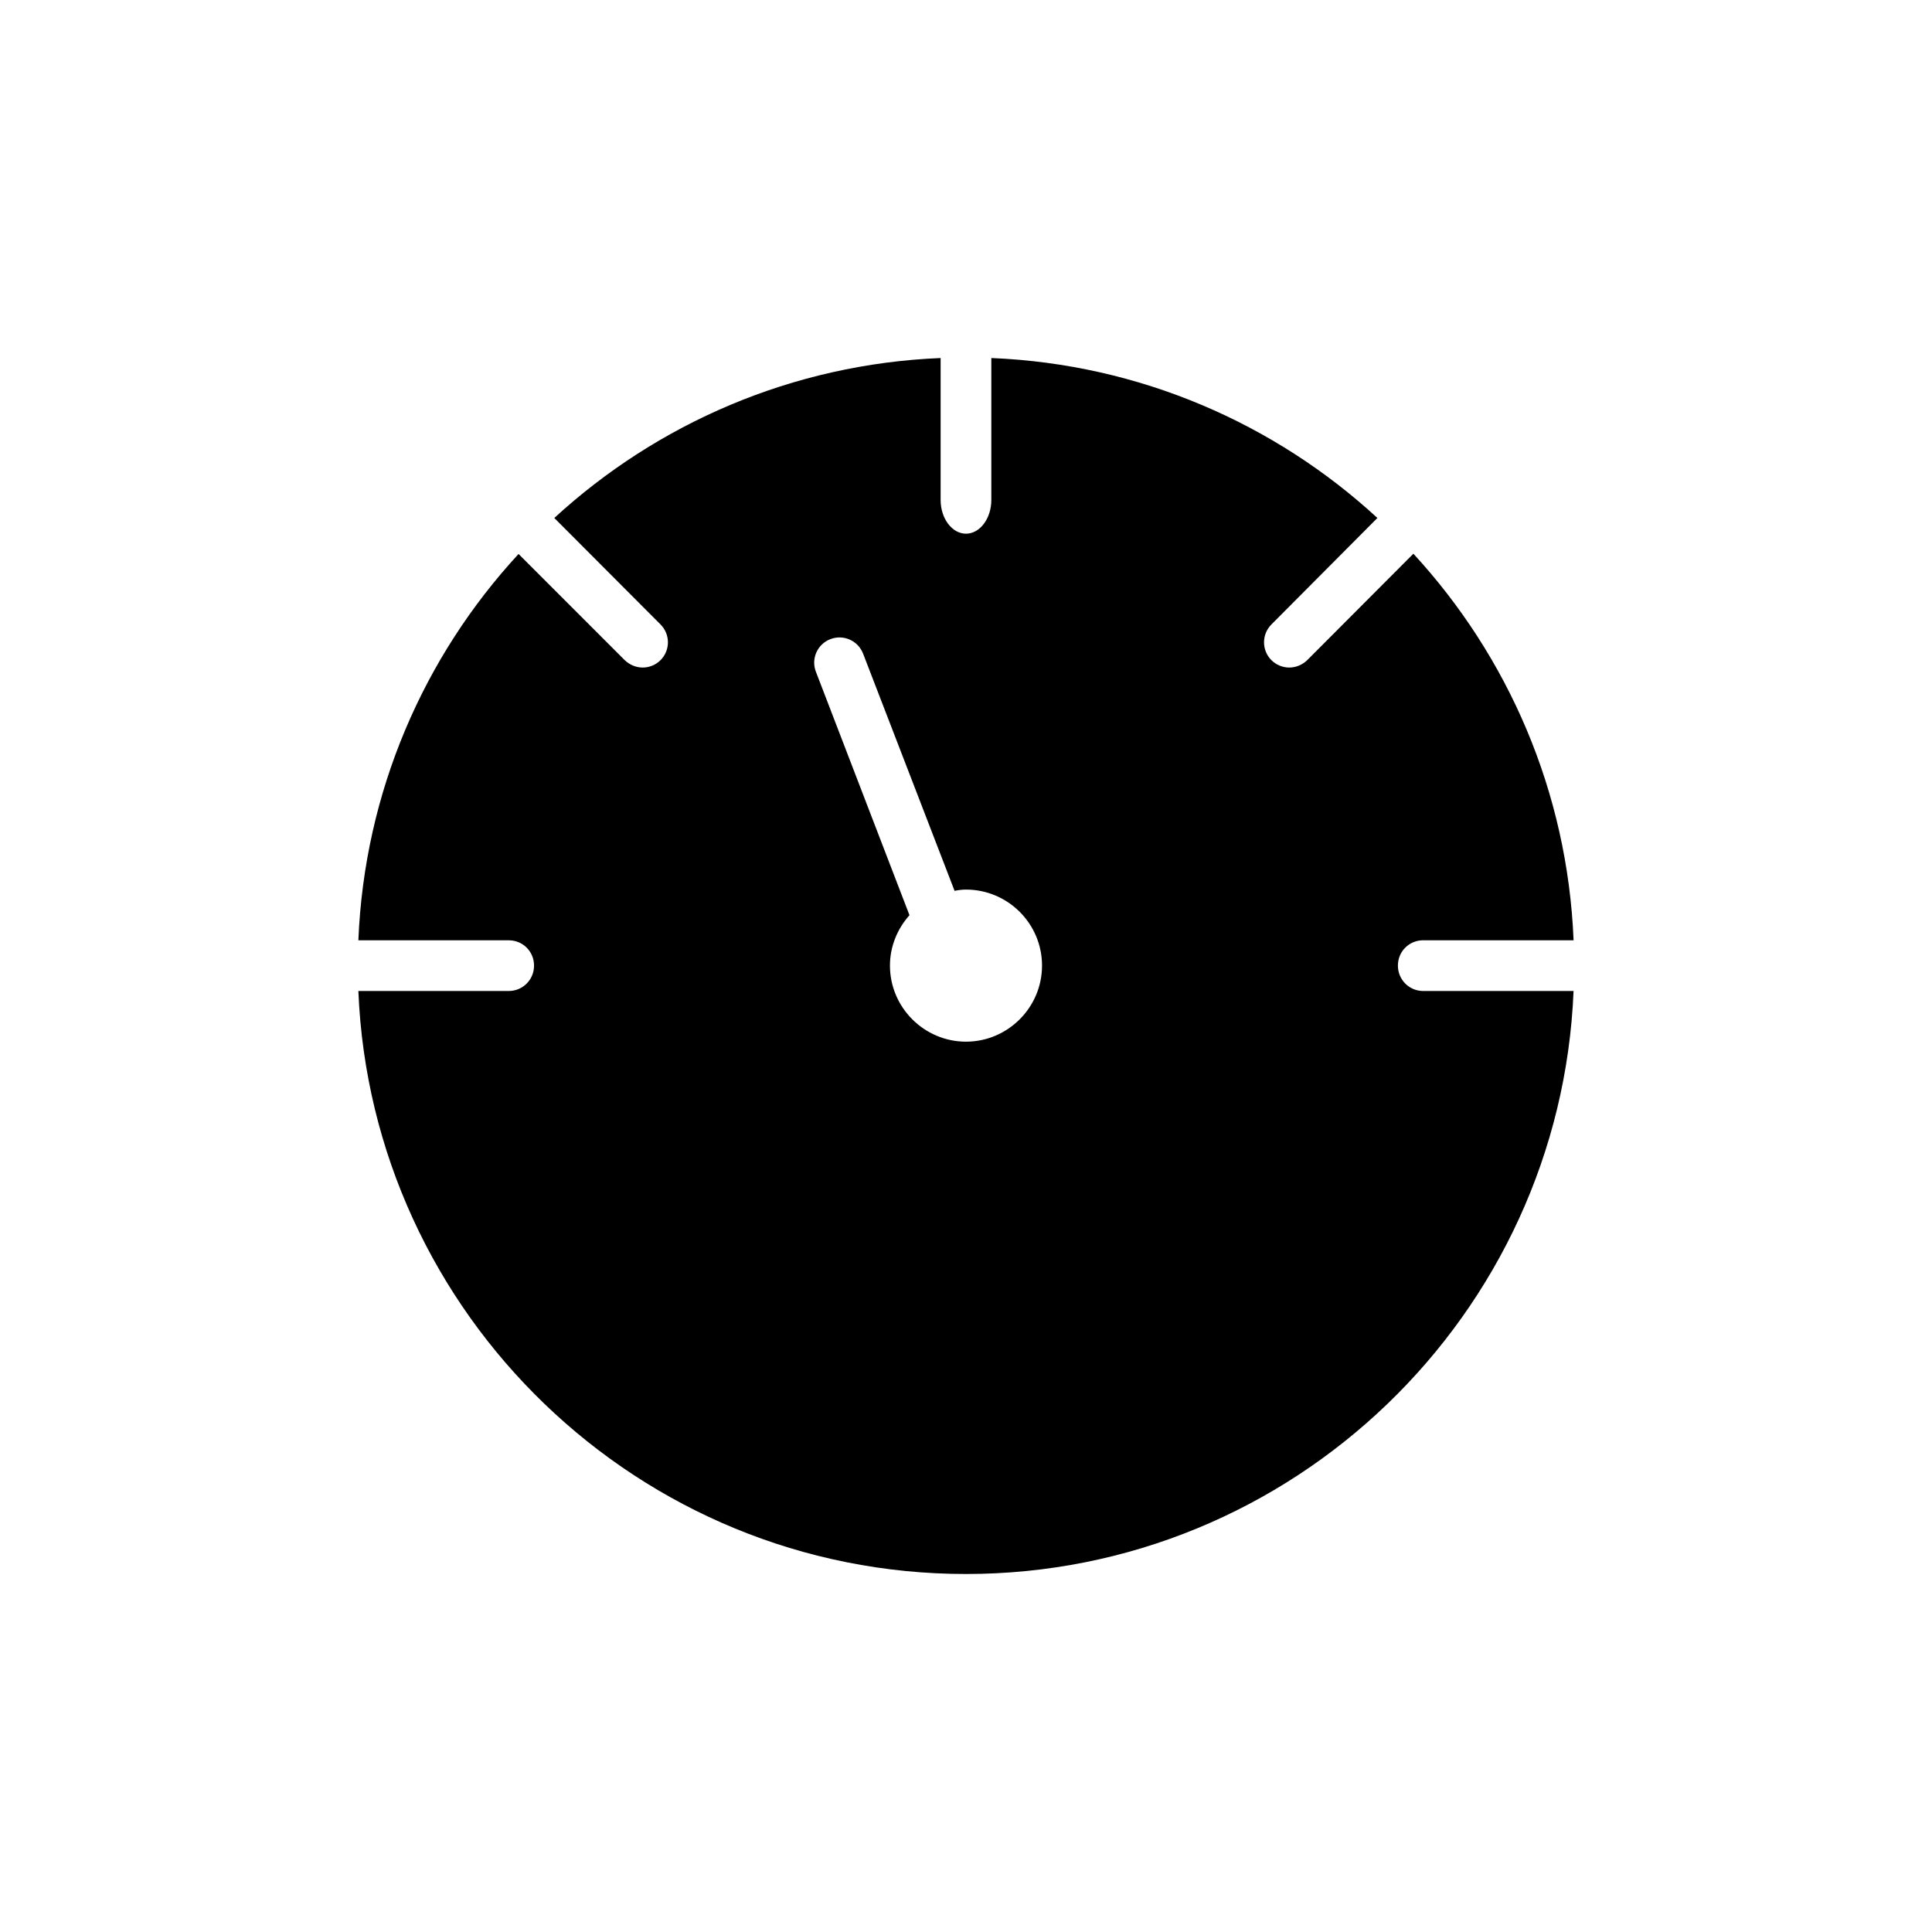 <?xml version="1.0" encoding="UTF-8"?>
<!-- Uploaded to: ICON Repo, www.svgrepo.com, Generator: ICON Repo Mixer Tools -->
<svg fill="#000000" width="800px" height="800px" version="1.1" viewBox="144 144 512 512" xmlns="http://www.w3.org/2000/svg">
 <path d="m514.46 399.9c0-3.762 2.957-6.719 6.719-6.719h39.836c-1.613-39.43-17.398-75.234-42.453-102.44l-28.145 28.215c-1.344 1.277-3.023 1.949-4.769 1.949-1.68 0-3.426-0.672-4.703-1.949-2.621-2.621-2.621-6.852 0-9.473l28.078-28.215c-27.137-24.988-62.941-40.777-102.31-42.387v37.617c0 4.902-3.023 8.934-6.719 8.934s-6.719-4.031-6.719-8.934v-37.617c-39.363 1.613-75.168 17.398-102.38 42.387l28.145 28.215c2.621 2.621 2.621 6.852 0 9.473-1.277 1.277-3.023 1.949-4.703 1.949-1.746 0-3.426-0.672-4.769-1.949l-28.145-28.148c-25.055 27.141-40.844 62.945-42.453 102.38h39.836c3.762 0 6.719 2.957 6.719 6.719 0 3.695-2.957 6.719-6.719 6.719h-39.836c3.492 85.781 74.363 154.5 161.02 154.5 86.656 0 157.52-68.719 161.02-154.5h-39.836c-3.762-0.004-6.715-3.023-6.715-6.719zm-114.46 20.152c-11.082 0-20.152-9.07-20.152-20.152 0-5.172 2.016-9.809 5.172-13.367l-24.789-64.488c-1.344-3.426 0.336-7.32 3.828-8.664 3.492-1.344 7.32 0.402 8.664 3.828l24.25 62.875c1.008-0.203 1.949-0.336 3.023-0.336 11.082 0 20.152 9.004 20.152 20.152 0.004 11.082-9.066 20.152-20.148 20.152z"/>
</svg>